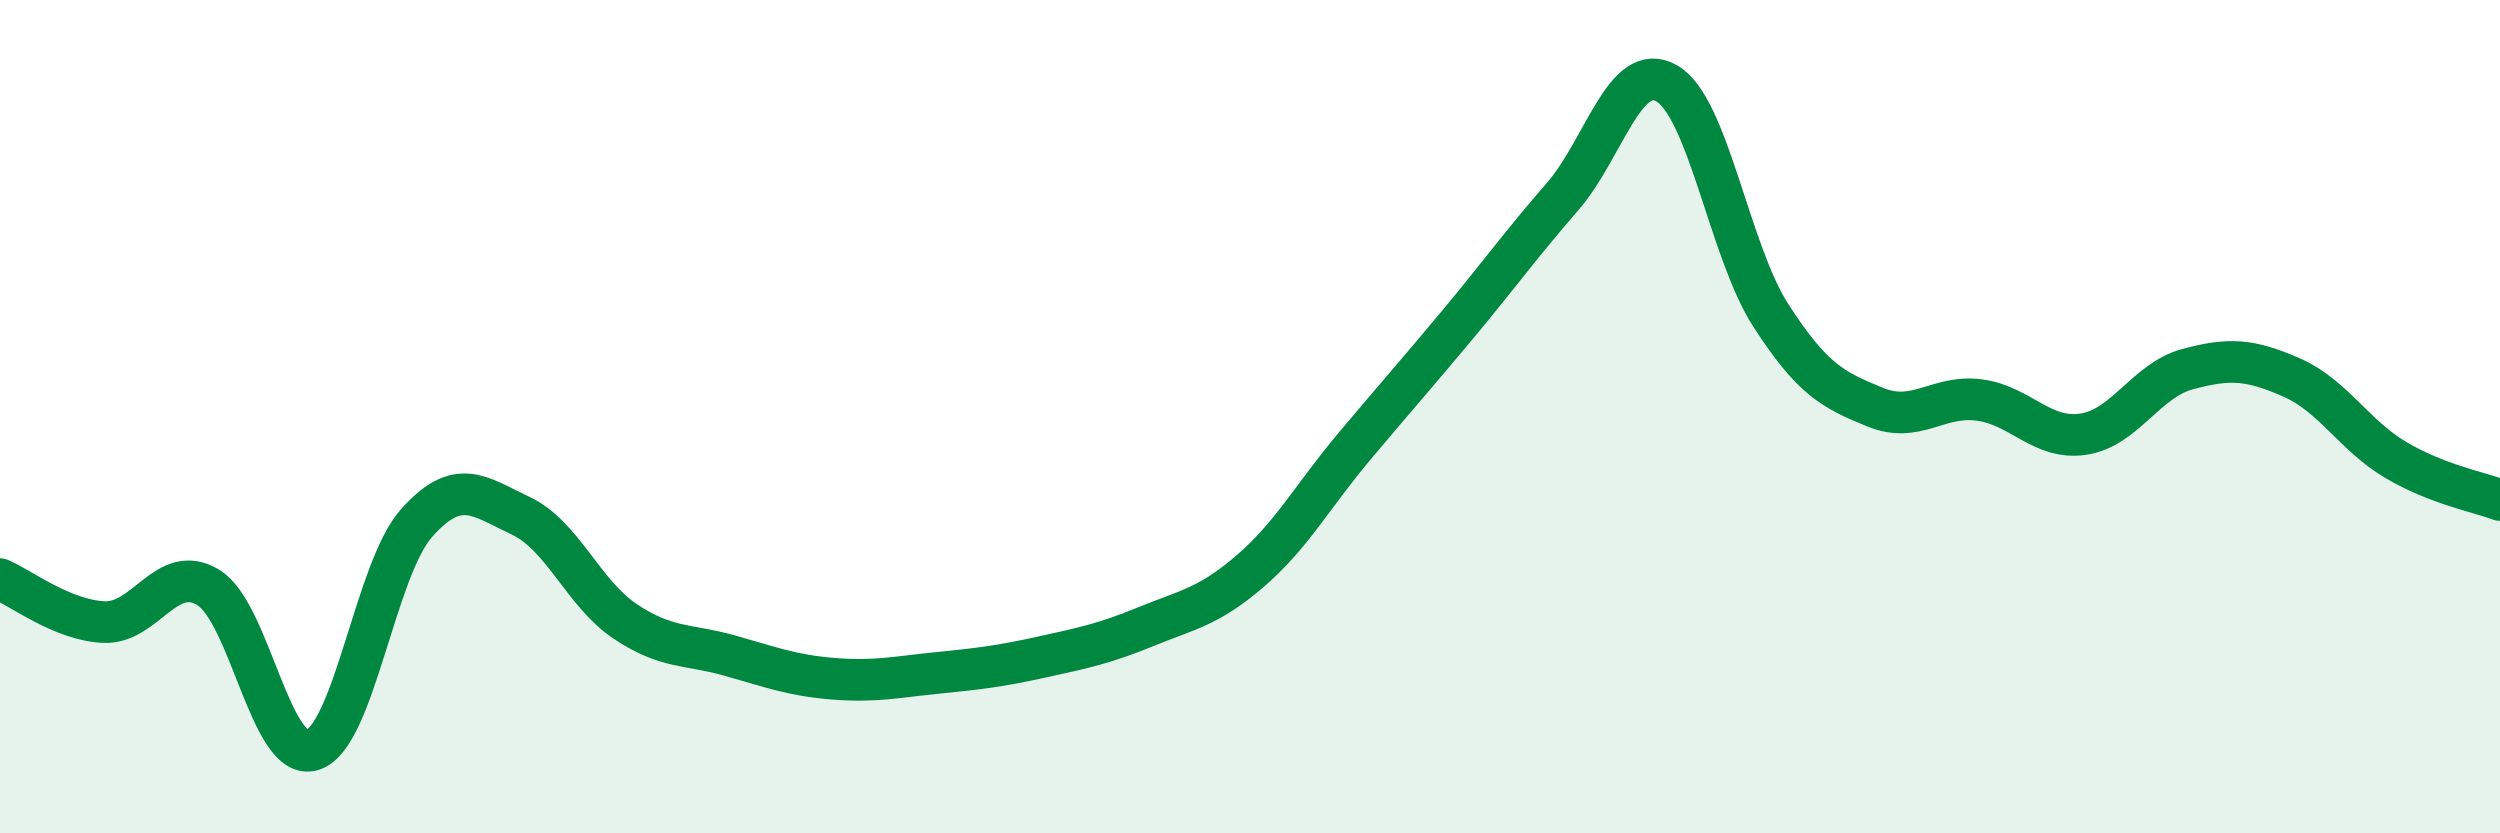 
    <svg width="60" height="20" viewBox="0 0 60 20" xmlns="http://www.w3.org/2000/svg">
      <path
        d="M 0,13.9 C 0.5,14.11 1.5,14.89 2.5,14.93 C 3.5,14.97 4,13.49 5,14.1 C 6,14.71 6.5,18.31 7.5,18 C 8.5,17.69 9,13.67 10,12.55 C 11,11.43 11.5,11.91 12.5,12.38 C 13.5,12.85 14,14.24 15,14.91 C 16,15.58 16.5,15.45 17.5,15.73 C 18.5,16.01 19,16.21 20,16.29 C 21,16.37 21.5,16.25 22.5,16.15 C 23.5,16.05 24,15.99 25,15.77 C 26,15.55 26.5,15.45 27.5,15.04 C 28.5,14.63 29,14.57 30,13.71 C 31,12.85 31.5,11.91 32.5,10.72 C 33.5,9.53 34,8.97 35,7.77 C 36,6.57 36.5,5.87 37.5,4.72 C 38.5,3.57 39,1.43 40,2 C 41,2.57 41.5,6.02 42.5,7.57 C 43.5,9.12 44,9.36 45,9.77 C 46,10.18 46.5,9.47 47.5,9.6 C 48.5,9.73 49,10.57 50,10.42 C 51,10.27 51.5,9.13 52.5,8.86 C 53.5,8.59 54,8.62 55,9.06 C 56,9.5 56.5,10.45 57.5,11.04 C 58.5,11.63 59.5,11.81 60,12L60 20L0 20Z"
        fill="#008740"
        opacity="0.1"
        stroke-linecap="round"
        stroke-linejoin="round"
      />
      <path
        d="M 0,13.9 C 0.5,14.11 1.5,14.89 2.5,14.93 C 3.5,14.97 4,13.49 5,14.1 C 6,14.71 6.5,18.31 7.5,18 C 8.5,17.69 9,13.67 10,12.55 C 11,11.43 11.5,11.91 12.5,12.38 C 13.5,12.85 14,14.24 15,14.91 C 16,15.58 16.5,15.45 17.5,15.73 C 18.5,16.01 19,16.21 20,16.29 C 21,16.37 21.5,16.25 22.5,16.15 C 23.5,16.05 24,15.99 25,15.77 C 26,15.55 26.5,15.45 27.5,15.04 C 28.5,14.63 29,14.57 30,13.71 C 31,12.85 31.5,11.91 32.5,10.72 C 33.5,9.53 34,8.97 35,7.77 C 36,6.57 36.5,5.87 37.5,4.72 C 38.5,3.57 39,1.43 40,2 C 41,2.57 41.5,6.02 42.5,7.57 C 43.5,9.12 44,9.36 45,9.77 C 46,10.18 46.5,9.47 47.5,9.6 C 48.5,9.73 49,10.57 50,10.42 C 51,10.27 51.5,9.13 52.5,8.86 C 53.5,8.59 54,8.62 55,9.06 C 56,9.5 56.5,10.45 57.5,11.04 C 58.5,11.63 59.5,11.81 60,12"
        stroke="#008740"
        stroke-width="1"
        fill="none"
        stroke-linecap="round"
        stroke-linejoin="round"
      />
    </svg>
  